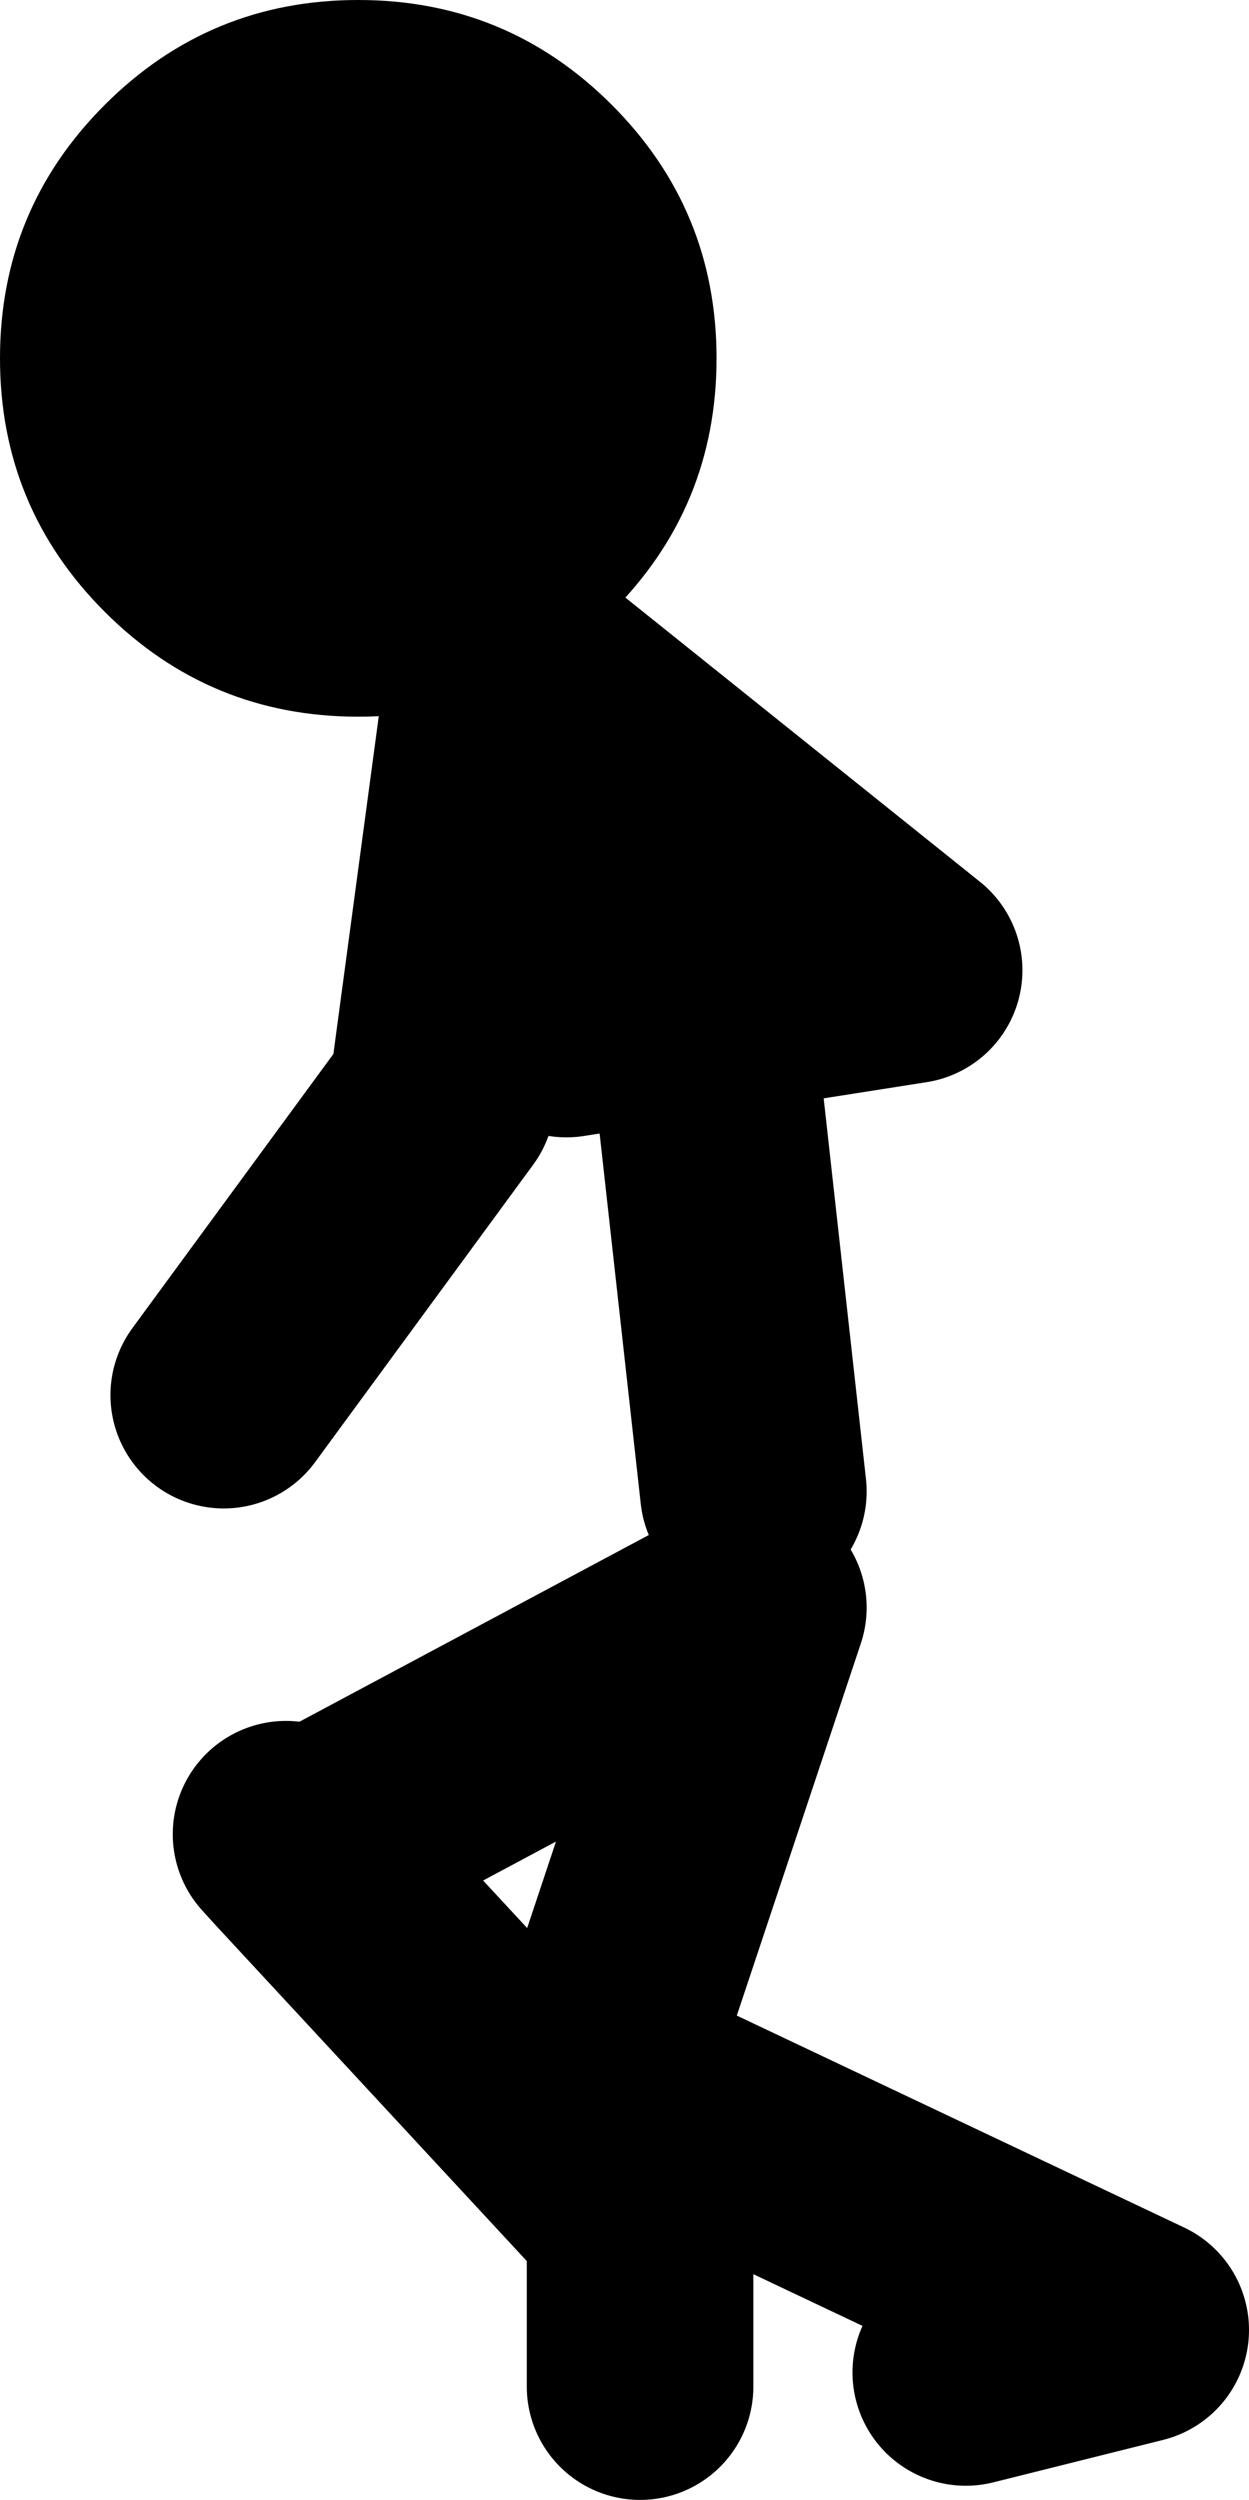 <?xml version="1.0" encoding="UTF-8" standalone="no"?>
<svg xmlns:xlink="http://www.w3.org/1999/xlink" height="88.25px" width="44.1px" xmlns="http://www.w3.org/2000/svg">
  <g transform="matrix(1.0, 0.0, 0.0, 1.0, 79.4, 19.05)">
    <path d="M-58.0 7.9 L-55.25 16.45 -47.3 15.2 -61.65 3.7 -63.8 19.7 -71.5 30.2 M-55.25 16.45 L-59.4 17.1 M-61.65 3.7 L-62.0 3.4 M-69.3 45.7 L-68.8 46.25 -52.8 37.7 -58.3 54.2 -39.3 63.2 -45.3 64.7 M-52.8 33.6 L-54.4 19.2 M-68.8 46.25 L-56.8 59.2 -56.8 65.2" fill="none" stroke="#000000" stroke-linecap="round" stroke-linejoin="round" stroke-width="8.0"/>
    <path d="M-79.4 -6.4 Q-79.4 -11.65 -75.7 -15.35 -72.0 -19.05 -66.75 -19.05 -61.5 -19.05 -57.8 -15.35 -54.1 -11.65 -54.1 -6.4 -54.1 -1.15 -57.8 2.55 -61.5 6.25 -66.75 6.25 -72.0 6.25 -75.7 2.55 -79.4 -1.15 -79.4 -6.4" fill="#000000" fill-rule="evenodd" stroke="none"/>
  </g>
</svg>
